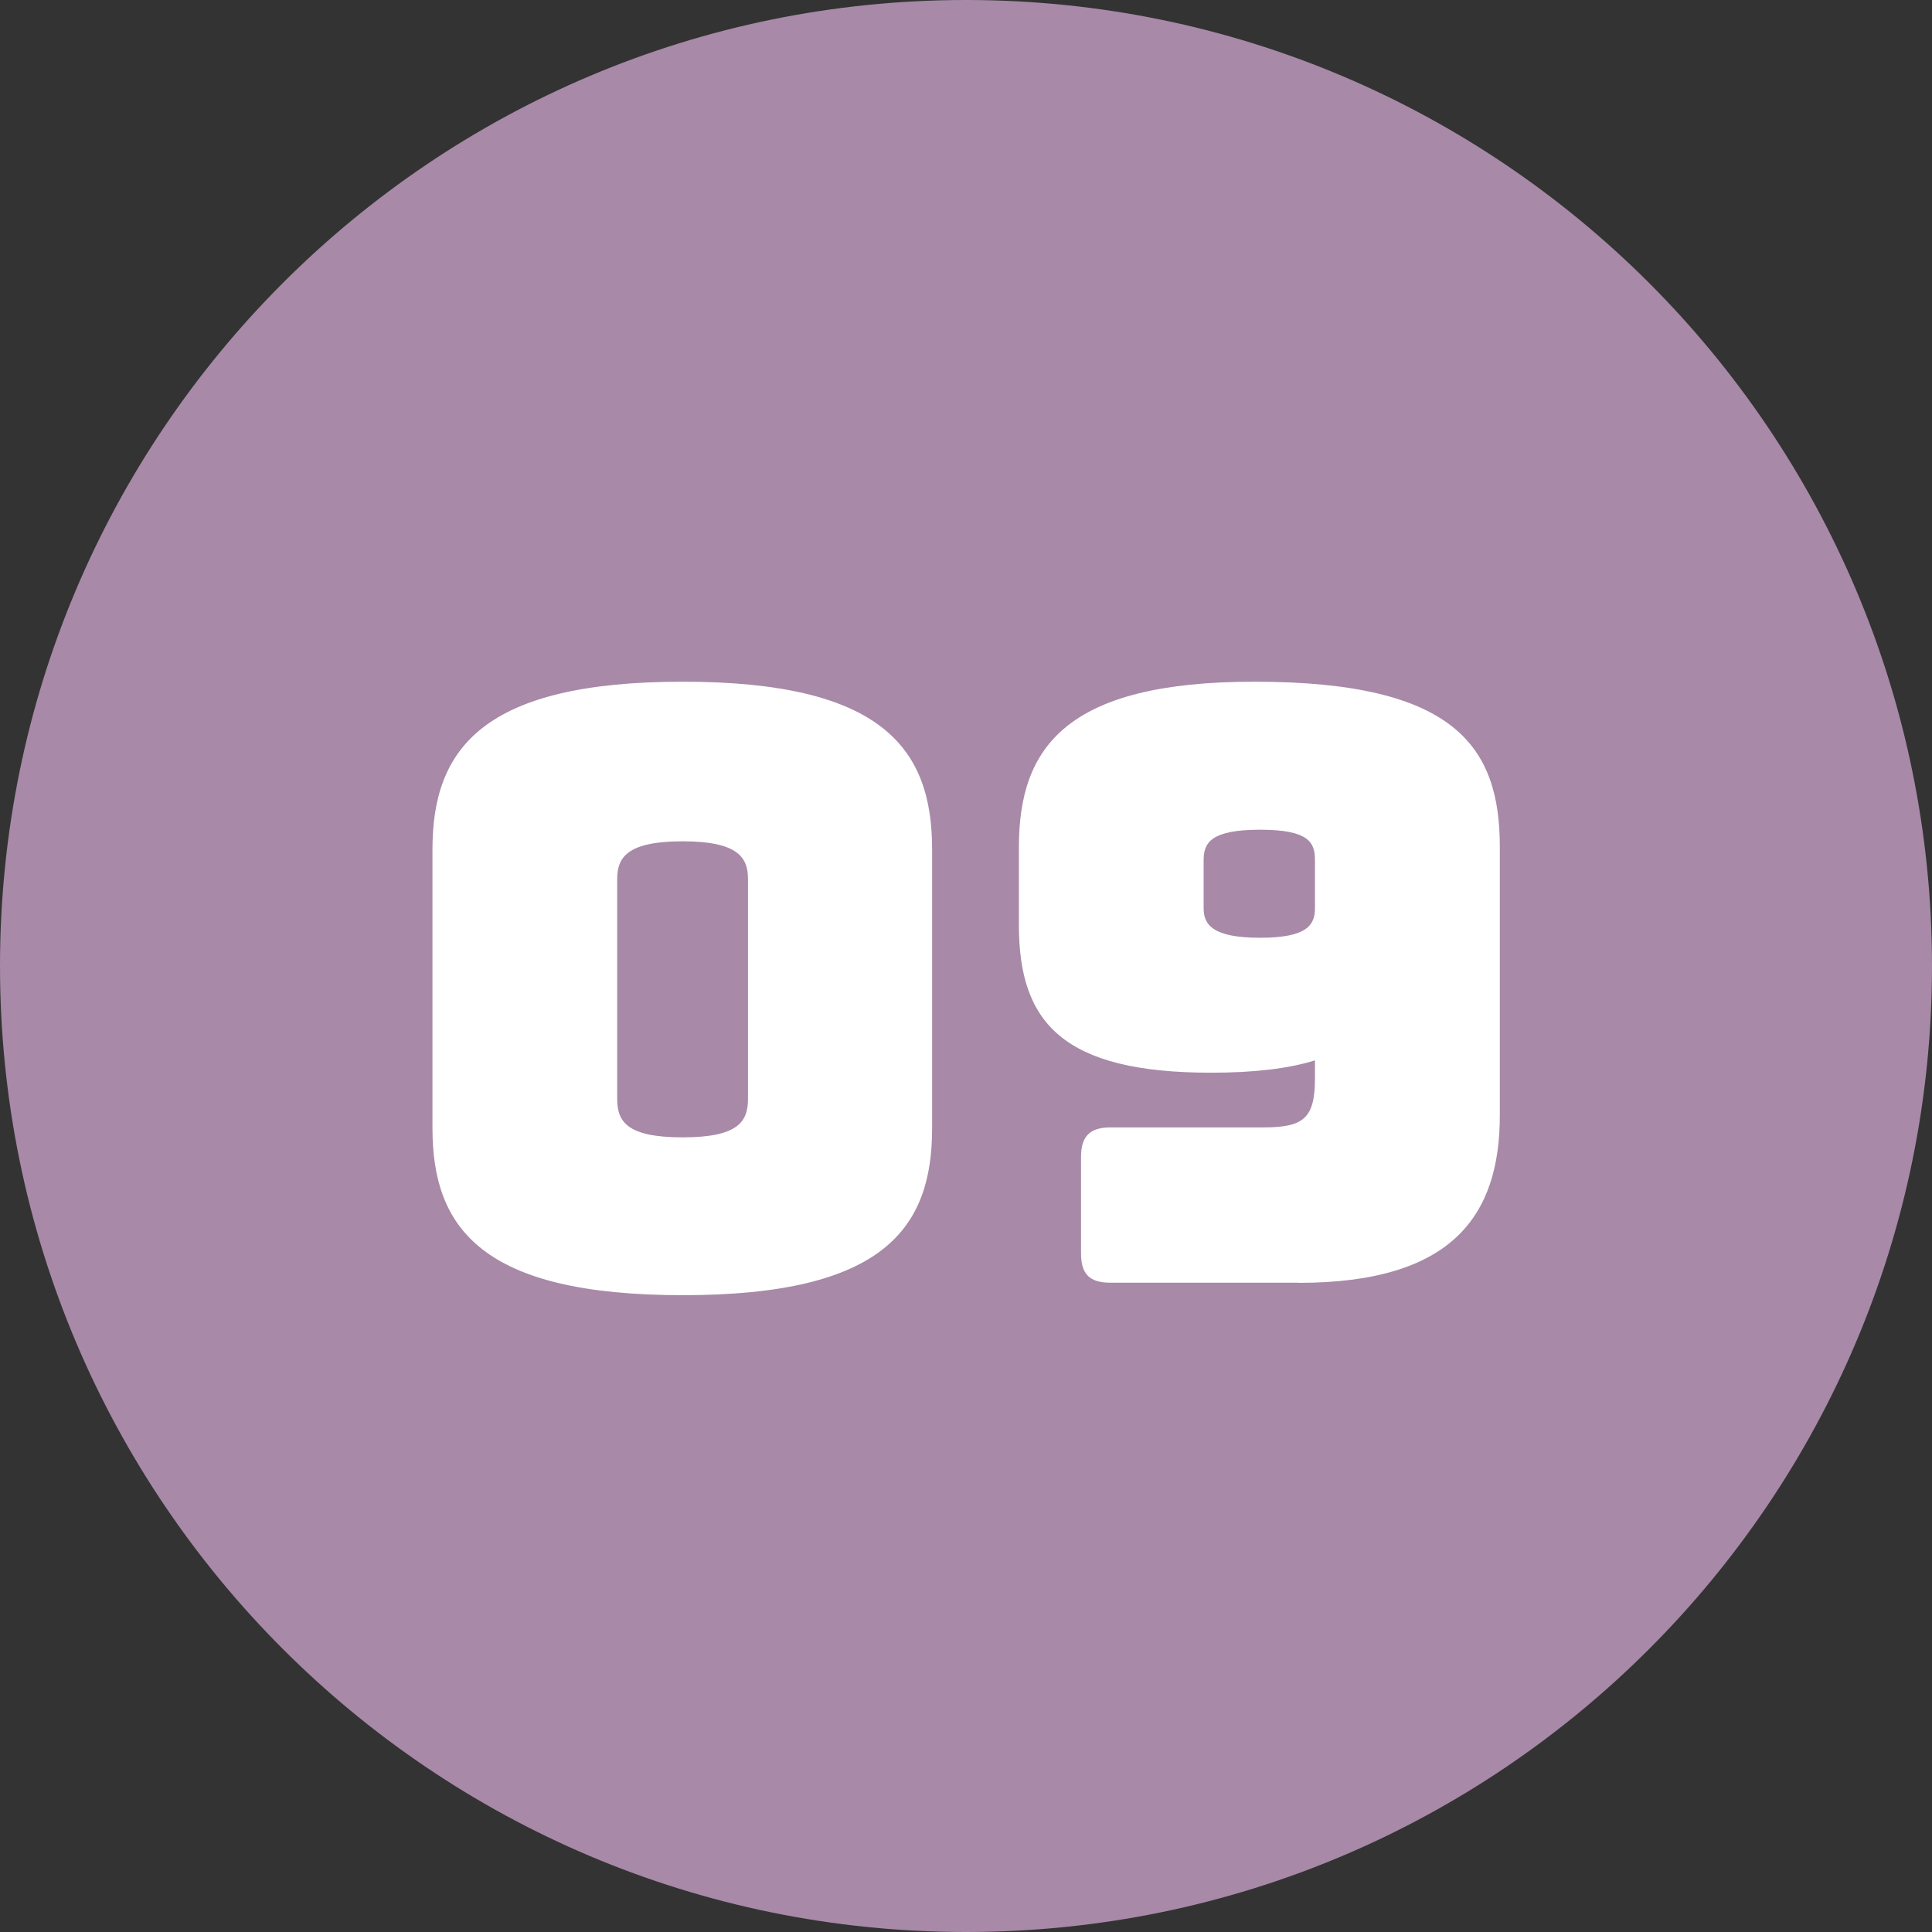 <?xml version="1.0" encoding="UTF-8"?><svg preserveAspectRatio="xMidYMid slice" width="160px" height="160px" id="Ebene_1" xmlns="http://www.w3.org/2000/svg" xmlns:xlink="http://www.w3.org/1999/xlink" viewBox="0 0 130 130"><rect x="0" y="0" width="130" height="130" fill="#333333" stroke="none"/><defs><clipPath id="clippath"><rect width="130" height="130" style="fill:none;"/></clipPath></defs><g style="clip-path:url(#clippath); fill:none;"><path d="m65,130c35.9,0,65-29.1,65-65S100.9,0,65,0,0,29.1,0,65s29.1,65,65,65" style="fill:#a889a7;"/><path d="m88.48,61.12c0,1.1-.5,1.98-3.69,1.98s-3.8-.88-3.8-1.98v-3.25c0-1.16.49-2.04,3.8-2.04s3.69.88,3.69,2.04v3.25Zm-1.1,25.2c10.4,0,13.54-4.57,13.54-11.28v-18.05c0-6.72-2.97-11.12-16.51-11.12-12.66,0-15.85,4.4-15.85,11.12v5.28c0,6.55,2.97,9.91,12.93,9.91,2.92,0,5.23-.28,6.99-.83v1.21c0,2.7-.77,3.3-3.47,3.3h-10.29c-1.38,0-1.98.6-1.98,1.98v6.49c0,1.38.55,1.98,1.98,1.98h12.66Zm-45.85-12.38v-14.8c0-1.43.66-2.53,4.4-2.53s4.4,1.1,4.4,2.53v14.8c0,1.49-.6,2.59-4.4,2.59s-4.4-1.1-4.4-2.59m21.19,1.98v-18.77c0-6.71-3.25-11.28-16.78-11.28s-16.84,4.57-16.84,11.28v18.77c0,6.71,3.3,11.23,16.84,11.23s16.78-4.51,16.78-11.23" style="fill:#fff;"/></g></svg>